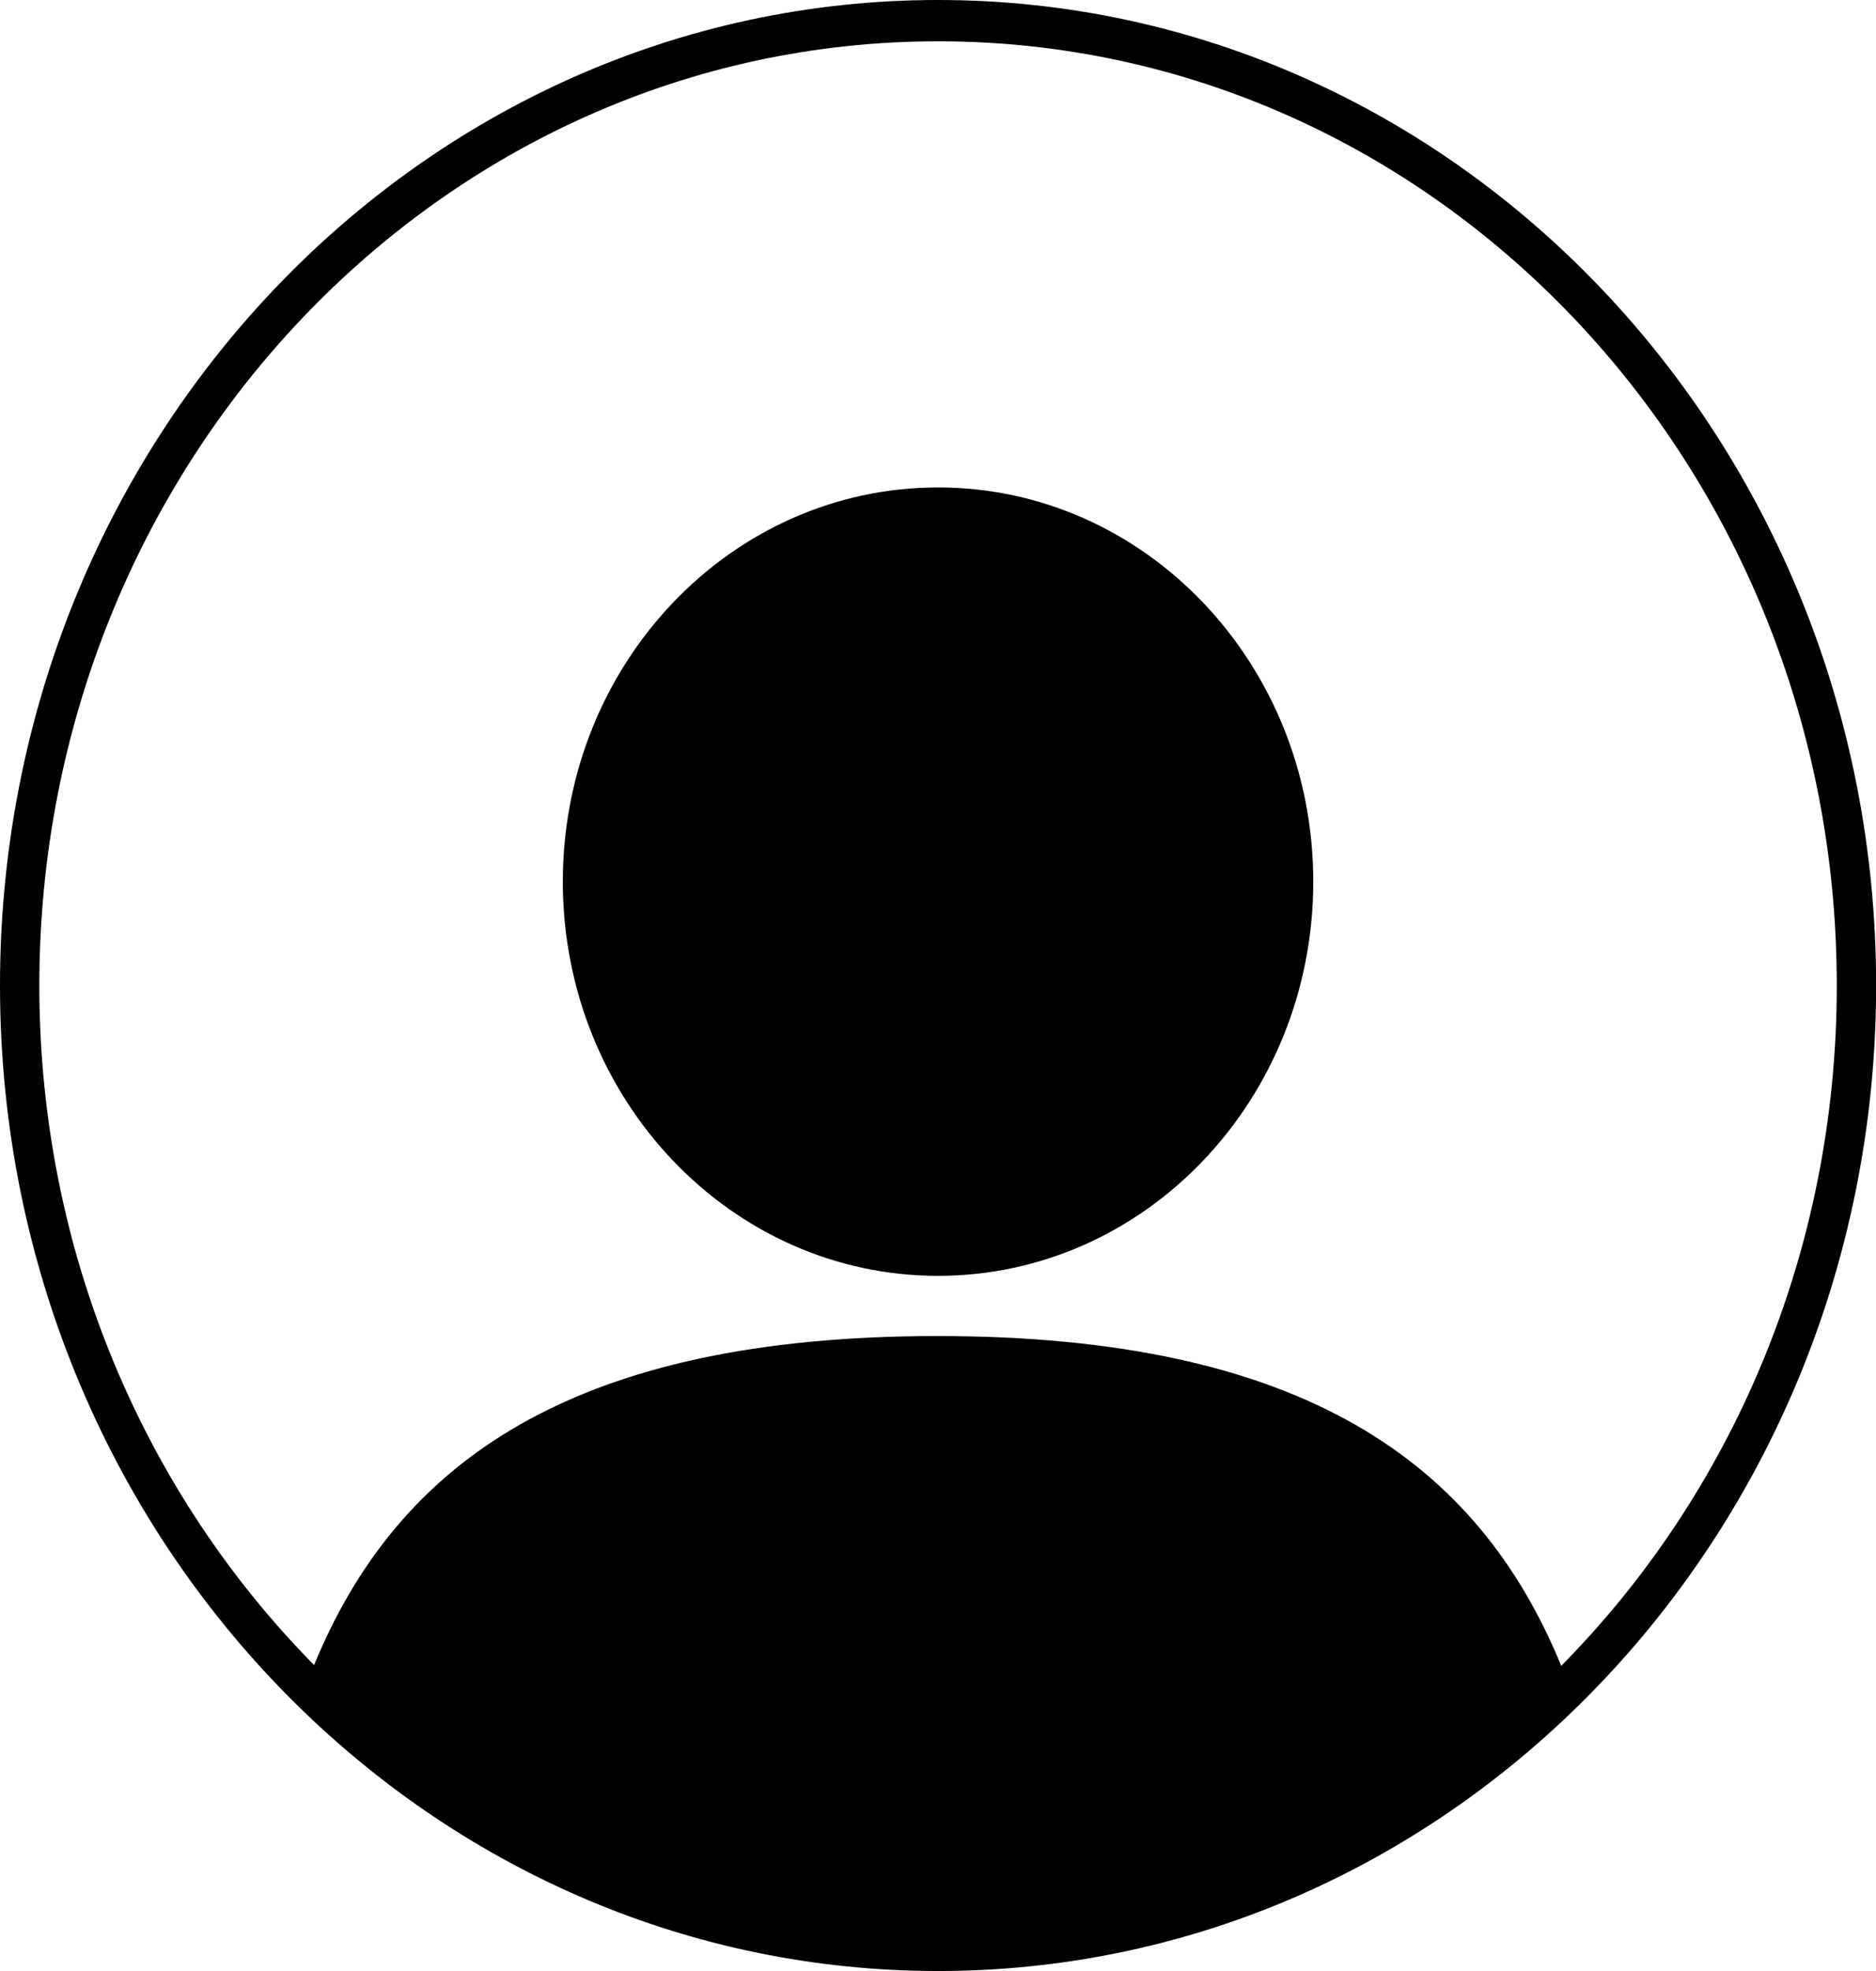 <?xml version="1.0" encoding="UTF-8"?><svg xmlns="http://www.w3.org/2000/svg" xmlns:xlink="http://www.w3.org/1999/xlink" height="348.0" preserveAspectRatio="xMidYMid meet" version="1.0" viewBox="0.0 0.0 331.3 348.0" width="331.3" zoomAndPan="magnify"><g id="change1_1"><path d="M 165.66 86.062 C 129.062 86.062 99.395 117.223 99.395 155.66 C 99.395 194.102 129.062 225.262 165.66 225.262 C 202.258 225.262 231.922 194.102 231.922 155.66 C 231.922 117.223 202.258 86.062 165.66 86.062"/><path d="M 275.711 294.121 C 261.035 258.297 230.227 235.891 165.559 235.891 C 100.977 235.891 70.168 258.238 55.469 293.98 C 25.555 263.66 6.945 221.113 6.945 174 C 6.945 81.93 78.004 7.293 165.66 7.293 C 253.316 7.293 324.375 81.93 324.375 174 C 324.375 221.188 305.707 263.793 275.711 294.121 Z M 165.66 0 C 74.168 0 0 77.902 0 174 C 0 224.262 20.289 269.547 52.738 301.312 C 82.324 330.277 122.02 348 165.66 348 C 209.223 348 248.859 330.336 278.434 301.457 C 310.965 269.688 331.32 224.34 331.32 174 C 331.32 77.902 257.148 0 165.66 0"/></g></svg>